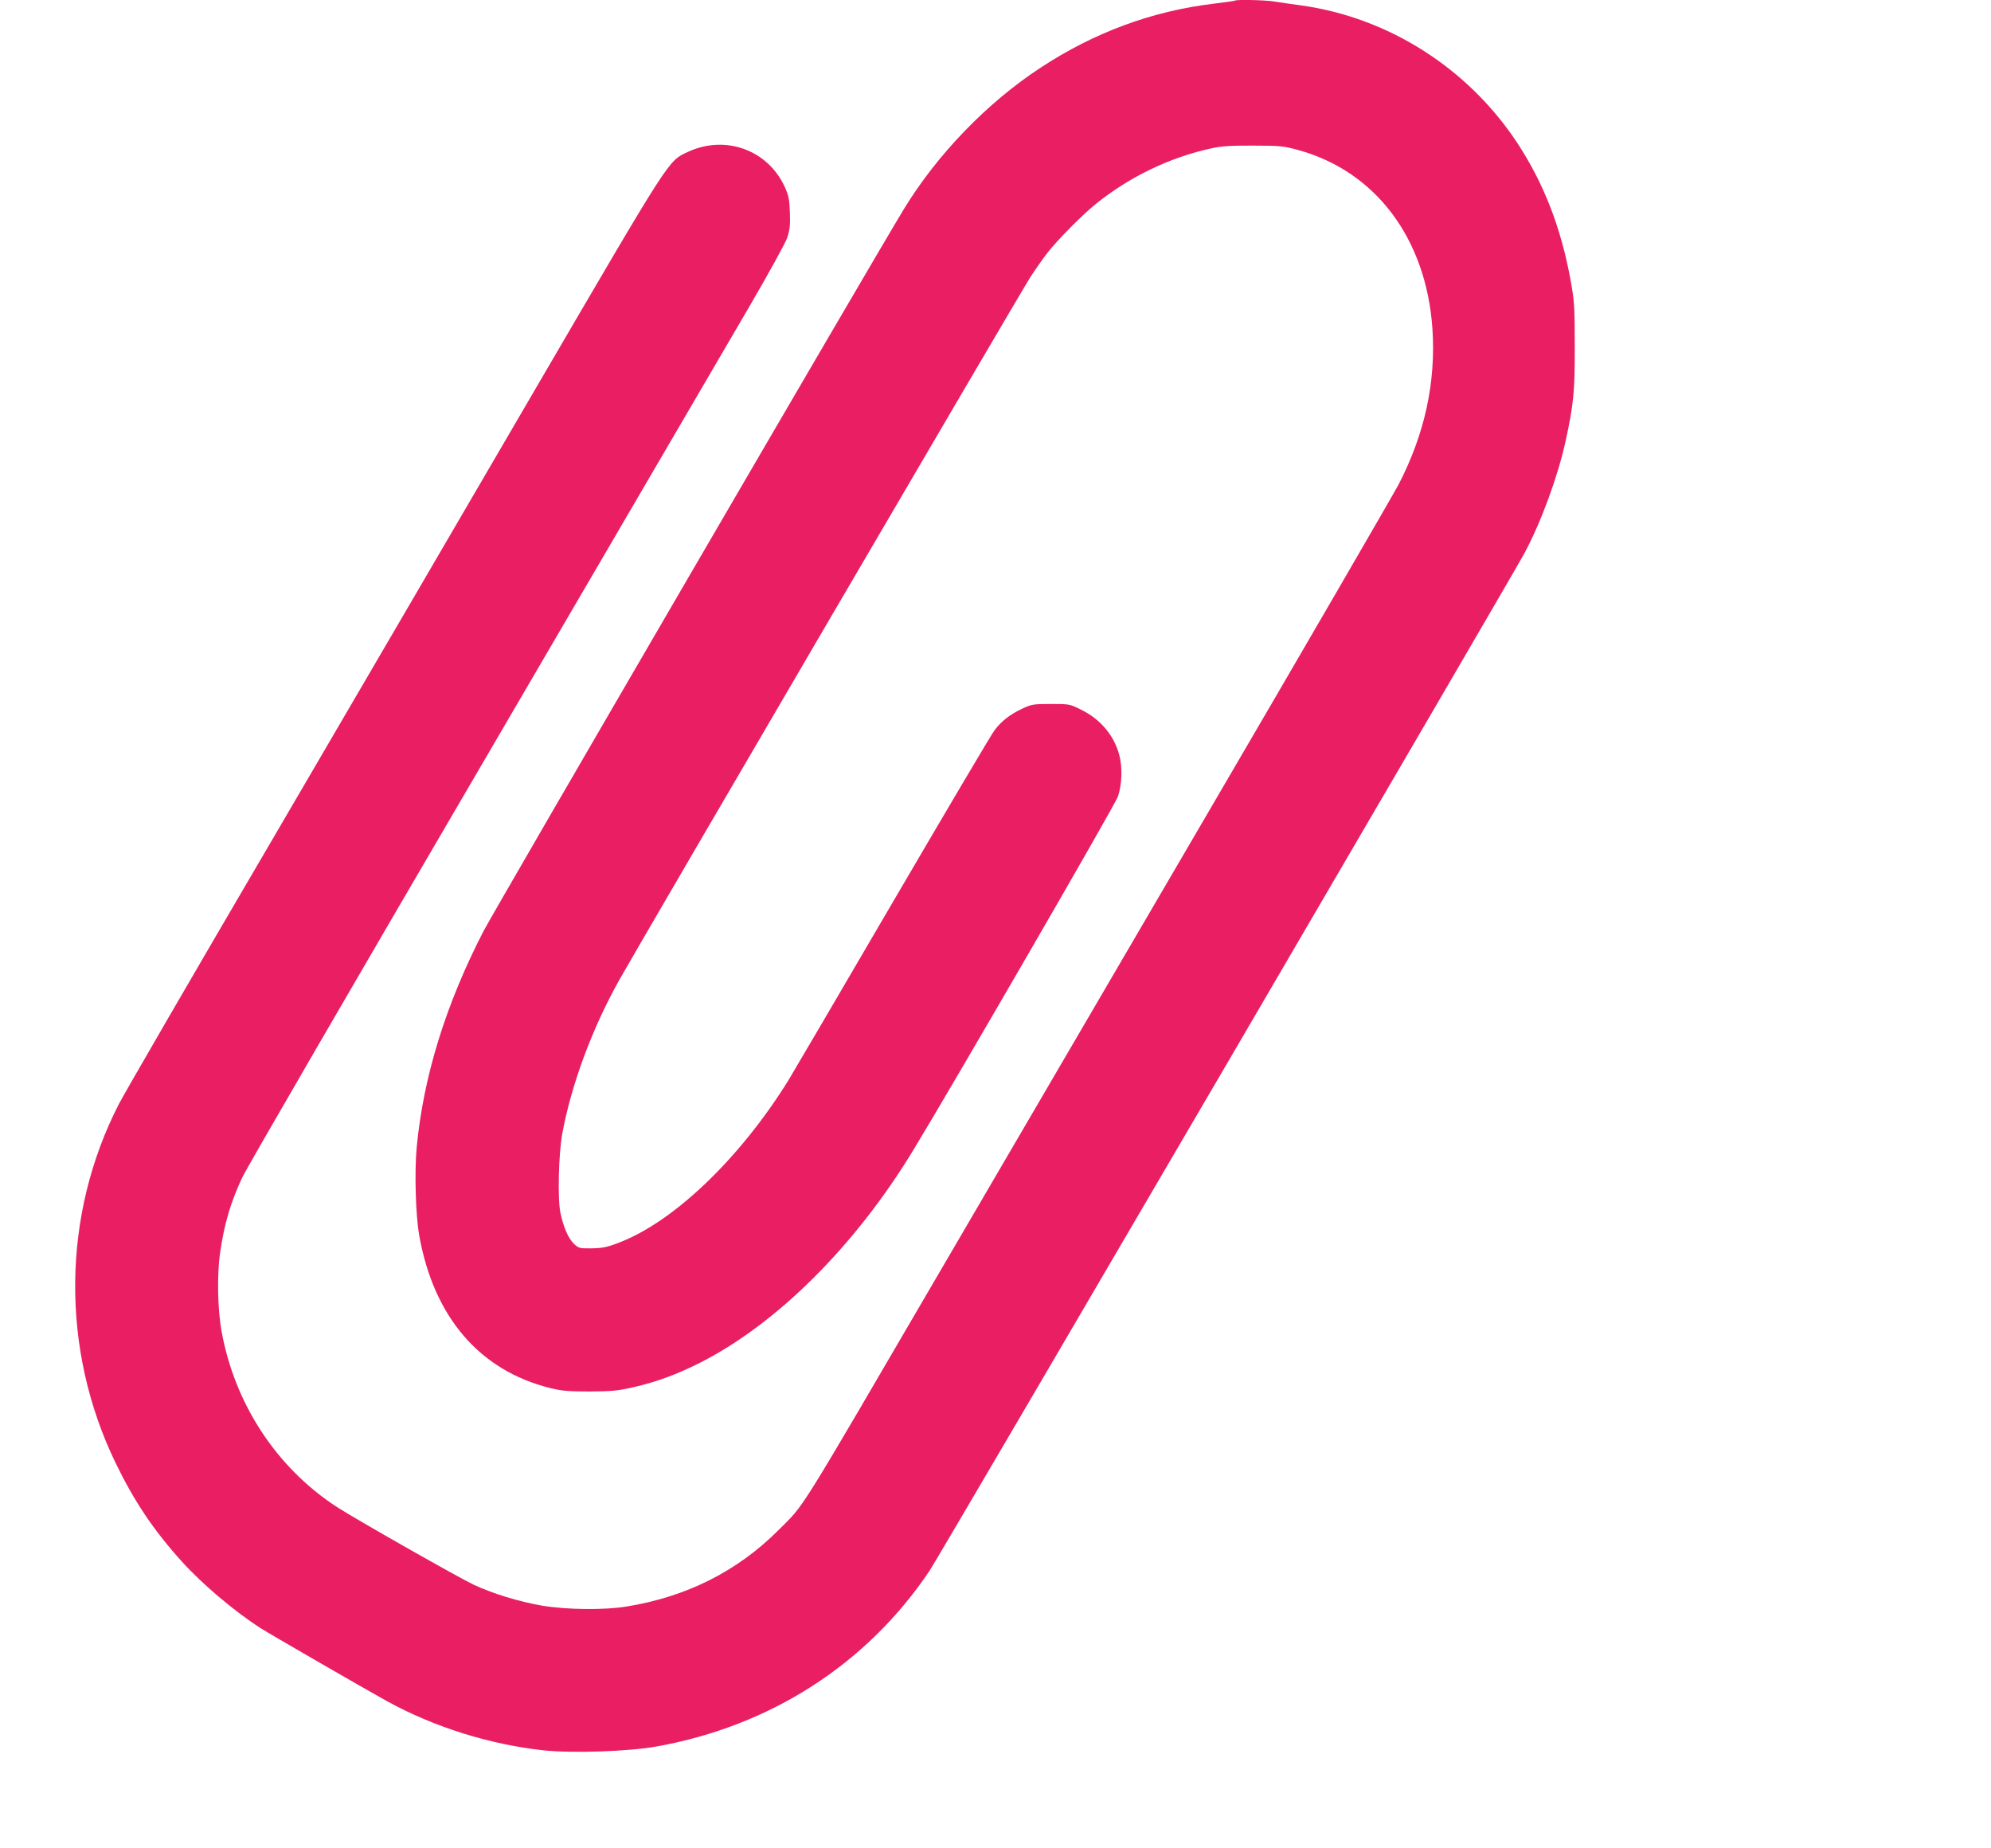 <?xml version="1.0" standalone="no"?>
<!DOCTYPE svg PUBLIC "-//W3C//DTD SVG 20010904//EN"
 "http://www.w3.org/TR/2001/REC-SVG-20010904/DTD/svg10.dtd">
<svg version="1.0" xmlns="http://www.w3.org/2000/svg"
 width="1280pt" height="1188pt" viewBox="0 0 1280 1188"
 preserveAspectRatio="xMidYMid meet">
<g transform="translate(0,1188) scale(0.1,-0.1)"
fill="#e91e63" stroke="none">
<path d="M7939 11876 c-2 -2 -65 -11 -139 -20 -396 -48 -766 -185 -1110 -411
-344 -225 -665 -558 -879 -909 -193 -316 -2635 -4510 -2703 -4642 -243 -471
-386 -935 -429 -1388 -15 -159 -7 -435 16 -566 93 -525 388 -869 842 -982 73
-18 116 -22 253 -22 144 1 180 4 285 28 151 35 277 82 428 158 492 250 993
749 1364 1358 260 427 1301 2225 1320 2280 26 76 30 187 9 266 -33 126 -121
231 -245 292 -74 37 -77 37 -195 37 -115 0 -124 -2 -186 -31 -78 -37 -130 -78
-175 -136 -19 -24 -312 -520 -653 -1103 -340 -583 -644 -1100 -674 -1150 -314
-505 -742 -914 -1098 -1046 -68 -26 -101 -32 -167 -33 -77 -1 -83 1 -112 28
-37 35 -68 106 -88 200 -19 90 -12 379 12 510 58 315 193 679 368 990 158 280
2583 4426 2642 4516 34 52 83 122 109 155 60 78 222 242 306 310 216 176 480
304 750 362 66 14 126 18 270 17 169 0 194 -3 285 -28 498 -136 824 -569 864
-1149 23 -343 -49 -676 -218 -1002 -38 -71 -598 -1037 -1246 -2145 -648 -1108
-1405 -2404 -1683 -2880 -960 -1644 -882 -1519 -1057 -1695 -265 -265 -590
-428 -975 -491 -144 -24 -385 -21 -543 5 -151 26 -317 77 -442 135 -101 48
-756 420 -880 500 -387 252 -657 663 -741 1131 -25 139 -29 358 -10 496 27
190 68 330 145 494 26 55 719 1250 1541 2655 821 1405 1593 2727 1716 2937
125 214 233 410 245 445 17 52 20 81 17 163 -3 87 -8 109 -35 168 -111 236
-383 332 -622 220 -127 -60 -101 -20 -976 -1518 -439 -753 -1208 -2070 -1708
-2925 -501 -855 -938 -1609 -972 -1675 -368 -715 -376 -1579 -21 -2310 120
-247 242 -429 424 -631 130 -144 336 -319 507 -429 56 -36 655 -382 810 -468
305 -168 662 -280 1012 -318 185 -19 546 -7 723 25 734 131 1354 530 1757
1131 63 94 3740 6383 3824 6540 107 200 213 489 263 715 53 241 61 325 60 620
0 252 -3 287 -27 420 -62 338 -172 622 -343 882 -317 480 -826 804 -1387 883
-62 8 -140 20 -173 25 -60 10 -247 14 -255 6z"/>
</g>
</svg>
